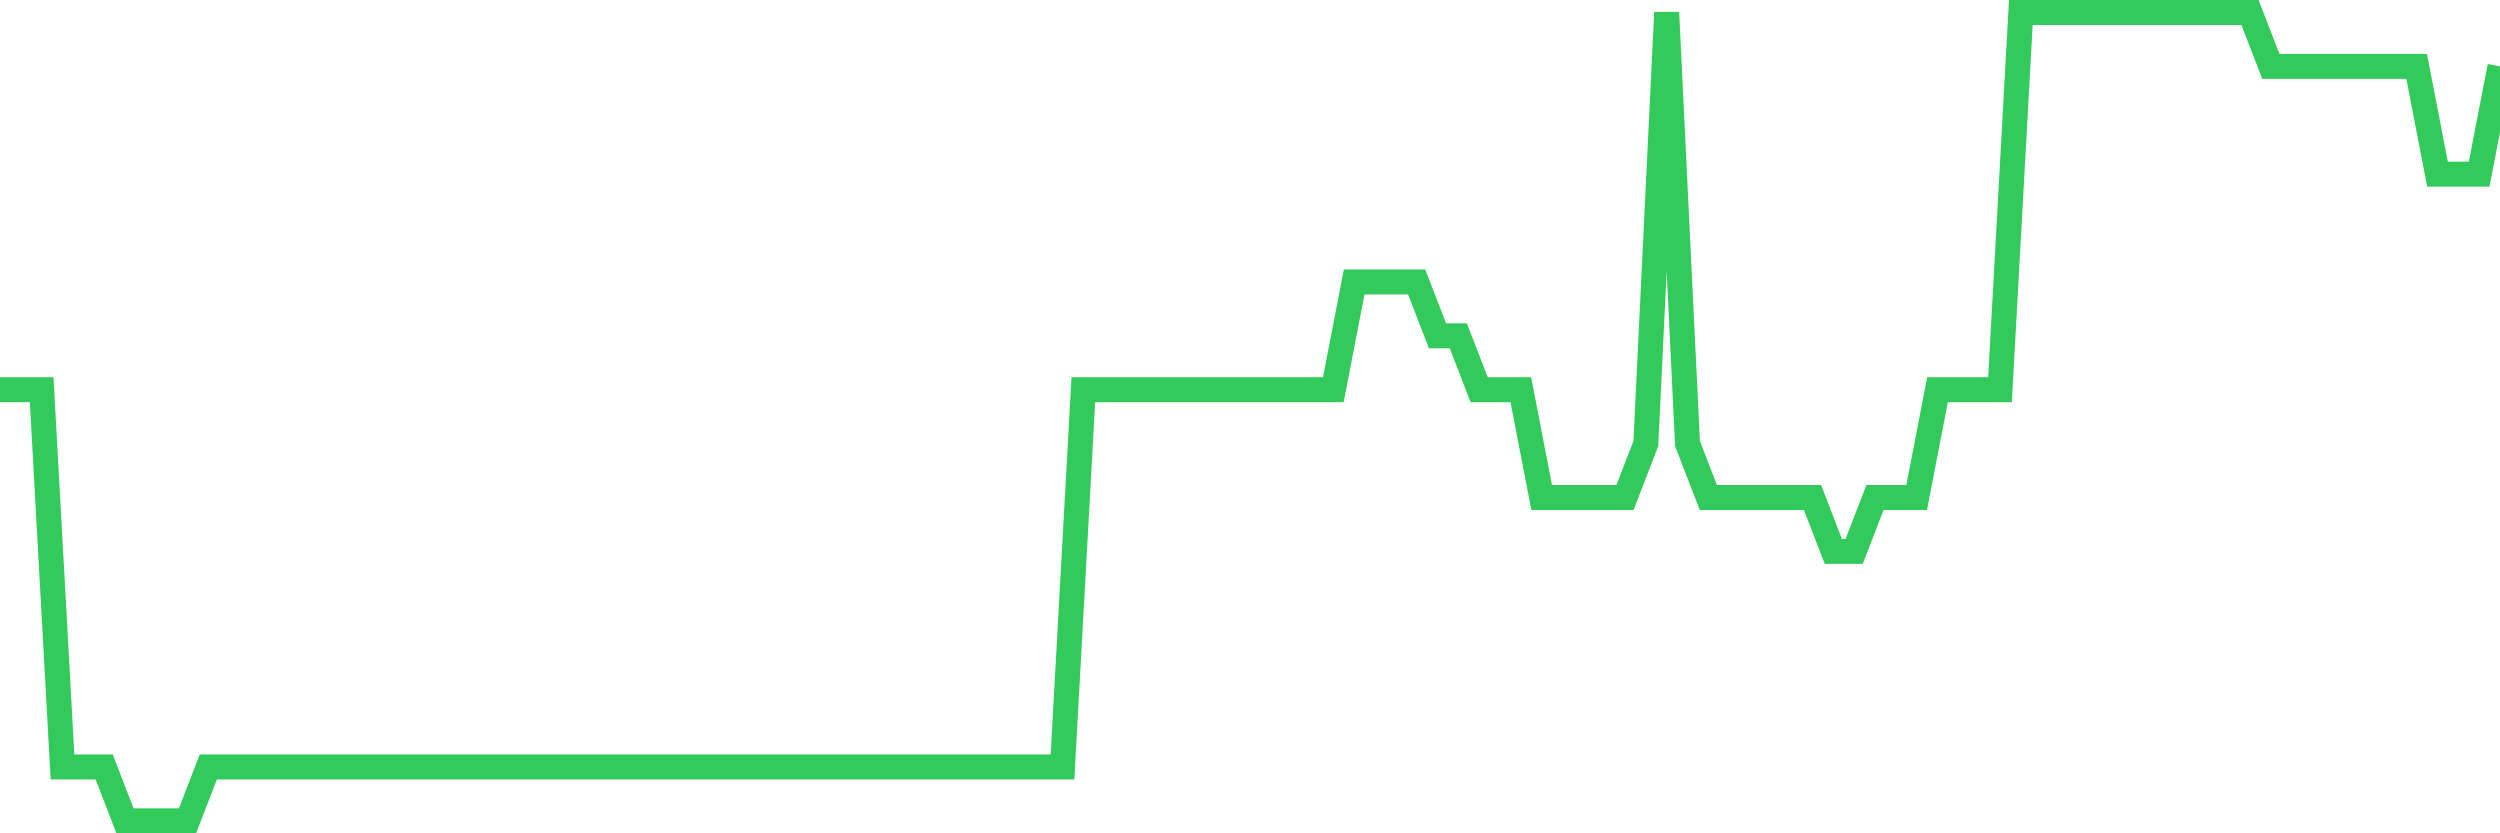 <svg
  xmlns="http://www.w3.org/2000/svg"
  xmlns:xlink="http://www.w3.org/1999/xlink"
  width="120"
  height="40"
  viewBox="0 0 120 40"
  preserveAspectRatio="none"
>
  <polyline
    points="0,18.707 1,18.707 2,18.707 3,36.813 4,36.813 5,36.813 6,39.4 7,39.4 8,39.4 9,39.4 10,36.813 11,36.813 12,36.813 13,36.813 14,36.813 15,36.813 16,36.813 17,36.813 18,36.813 19,36.813 20,36.813 21,36.813 22,36.813 23,36.813 24,36.813 25,36.813 26,36.813 27,36.813 28,36.813 29,36.813 30,36.813 31,36.813 32,36.813 33,36.813 34,36.813 35,36.813 36,36.813 37,36.813 38,36.813 39,36.813 40,36.813 41,36.813 42,36.813 43,36.813 44,36.813 45,36.813 46,36.813 47,36.813 48,36.813 49,36.813 50,36.813 51,36.813 52,18.707 53,18.707 54,18.707 55,18.707 56,18.707 57,18.707 58,18.707 59,18.707 60,18.707 61,18.707 62,18.707 63,18.707 64,18.707 65,13.533 66,13.533 67,13.533 68,13.533 69,16.12 70,16.12 71,18.707 72,18.707 73,18.707 74,23.88 75,23.88 76,23.88 77,23.88 78,23.88 79,21.293 80,0.6 81,21.293 82,23.88 83,23.88 84,23.88 85,23.88 86,23.88 87,23.88 88,26.467 89,26.467 90,23.88 91,23.88 92,23.88 93,18.707 94,18.707 95,18.707 96,18.707 97,0.6 98,0.6 99,0.6 100,0.6 101,0.6 102,0.6 103,0.6 104,0.6 105,0.6 106,0.6 107,0.6 108,0.6 109,3.187 110,3.187 111,3.187 112,3.187 113,3.187 114,3.187 115,3.187 116,3.187 117,8.36 118,8.36 119,8.36 120,3.187"
    fill="none"
    stroke="#32ca5b"
    stroke-width="1.2"
  >
  </polyline>
</svg>